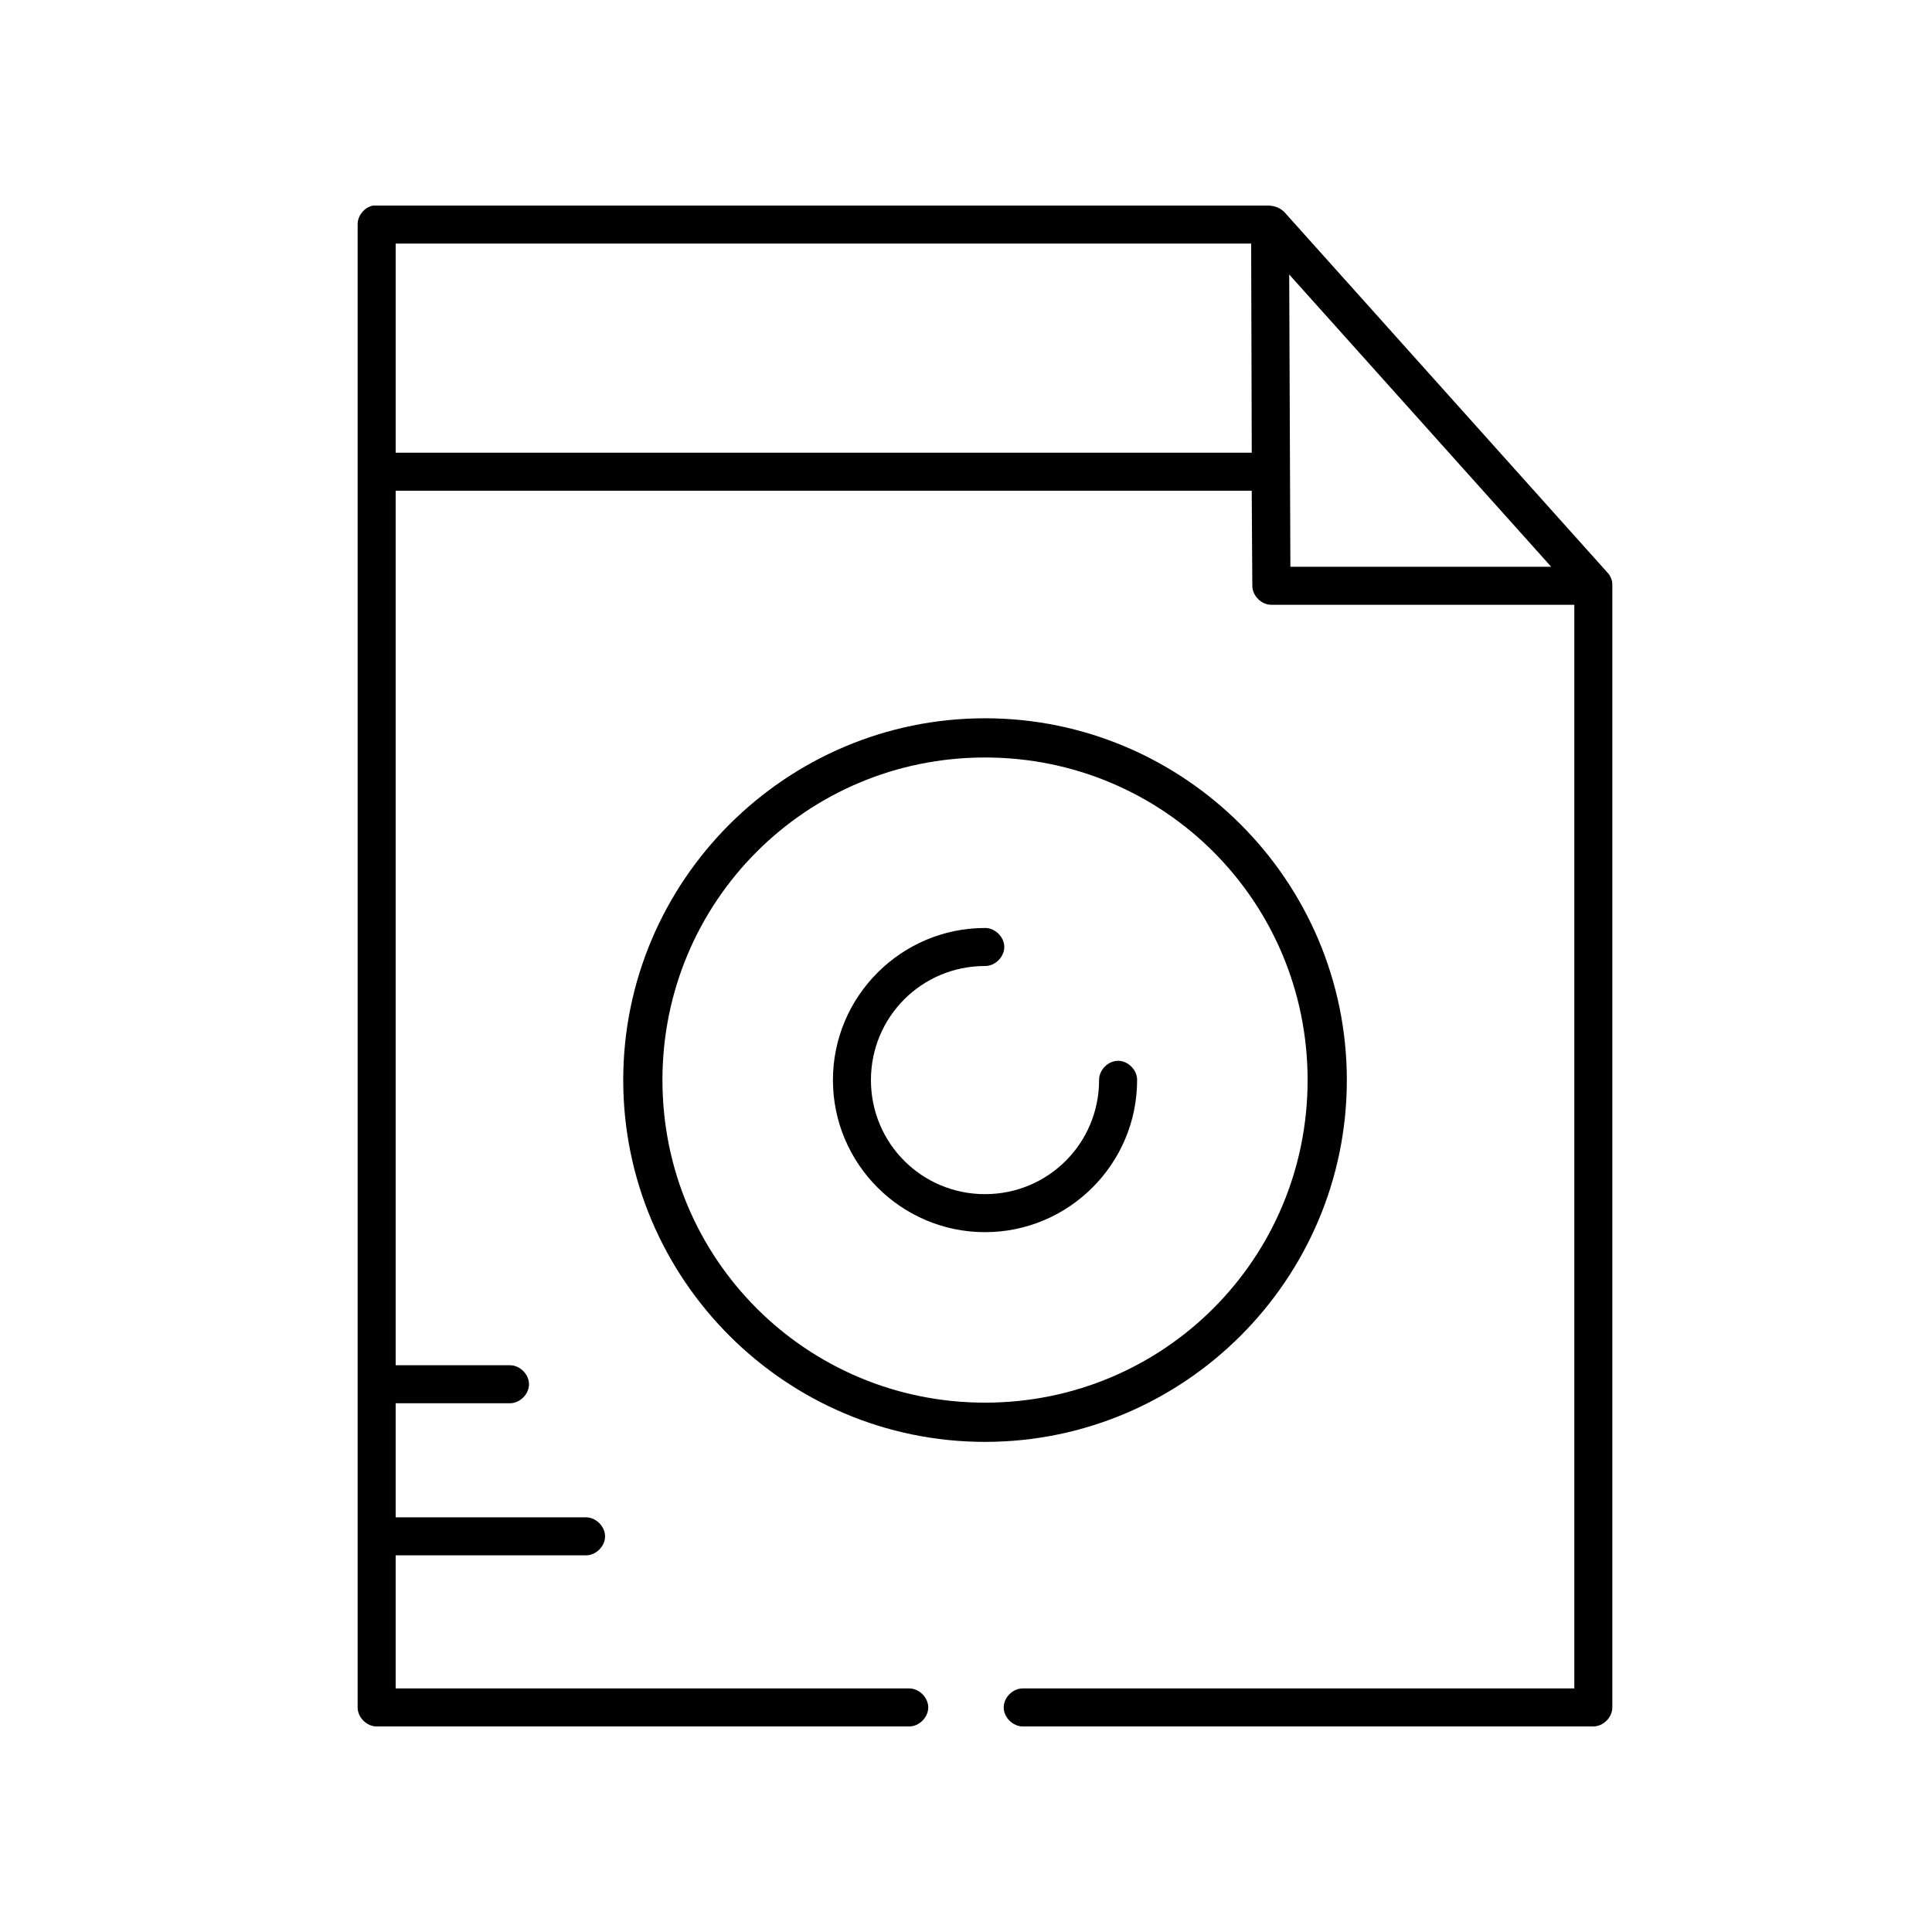 <?xml version="1.0" encoding="UTF-8"?>
<!-- Uploaded to: SVG Repo, www.svgrepo.com, Generator: SVG Repo Mixer Tools -->
<svg fill="#000000" width="800px" height="800px" version="1.1" viewBox="144 144 512 512" xmlns="http://www.w3.org/2000/svg">
 <path d="m479.82 198.48h-236.95c-2.309 0.441-4.137 2.688-4.094 5.039v392.97c0 2.637 2.398 5.039 5.039 5.039h141.07c2.66 0.039 5.109-2.375 5.109-5.039 0-2.66-2.449-5.074-5.109-5.039h-136.03v-35.266h50.383c2.66 0.039 5.109-2.375 5.109-5.039 0-2.66-2.449-5.074-5.109-5.039h-50.383v-30.23h30.23c2.66 0.039 5.109-2.375 5.109-5.039 0-2.66-2.449-5.074-5.109-5.039h-30.23v-231.75h226.71 0.156l0.156 25.191c0 2.637 2.398 5.039 5.039 5.039h80.297v287.17h-146.11c-2.66-0.039-5.109 2.375-5.109 5.039 0 2.66 2.449 5.074 5.109 5.039h151.14c2.637 0 5.039-2.398 5.039-5.039v-297.72c0-1.137-0.672-2.406-1.258-2.992l-85.648-95.566c-1.41-1.406-3.062-1.73-4.57-1.73zm-230.96 10.074h226.71l0.156 55.418h-0.156-226.71zm236.79 8.188 69.434 77.461h-69.117zm-80.609 117.61c-52.805 0-95.879 43.07-95.879 95.879 0 52.809 43.074 95.883 95.879 95.883 52.809 0 95.883-43.074 95.883-95.883 0-52.809-43.074-95.879-95.883-95.879zm0 10.391c47.363 0 85.488 38.129 85.488 85.488 0 47.363-38.129 85.488-85.488 85.488-47.359 0.004-85.488-38.125-85.488-85.488 0-47.359 38.129-85.488 85.488-85.488zm0 45.184c-22.199 0-40.305 18.105-40.305 40.305 0 22.199 18.105 40.305 40.305 40.305 22.199 0 40.305-18.105 40.305-40.305 0.039-2.66-2.375-5.109-5.039-5.109-2.66 0-5.074 2.449-5.039 5.109 0 16.754-13.473 30.23-30.23 30.23-16.754 0-30.23-13.473-30.23-30.23 0-16.754 13.473-30.23 30.23-30.23 2.66 0.039 5.109-2.375 5.109-5.039 0-2.66-2.449-5.074-5.109-5.039z"/>
</svg>